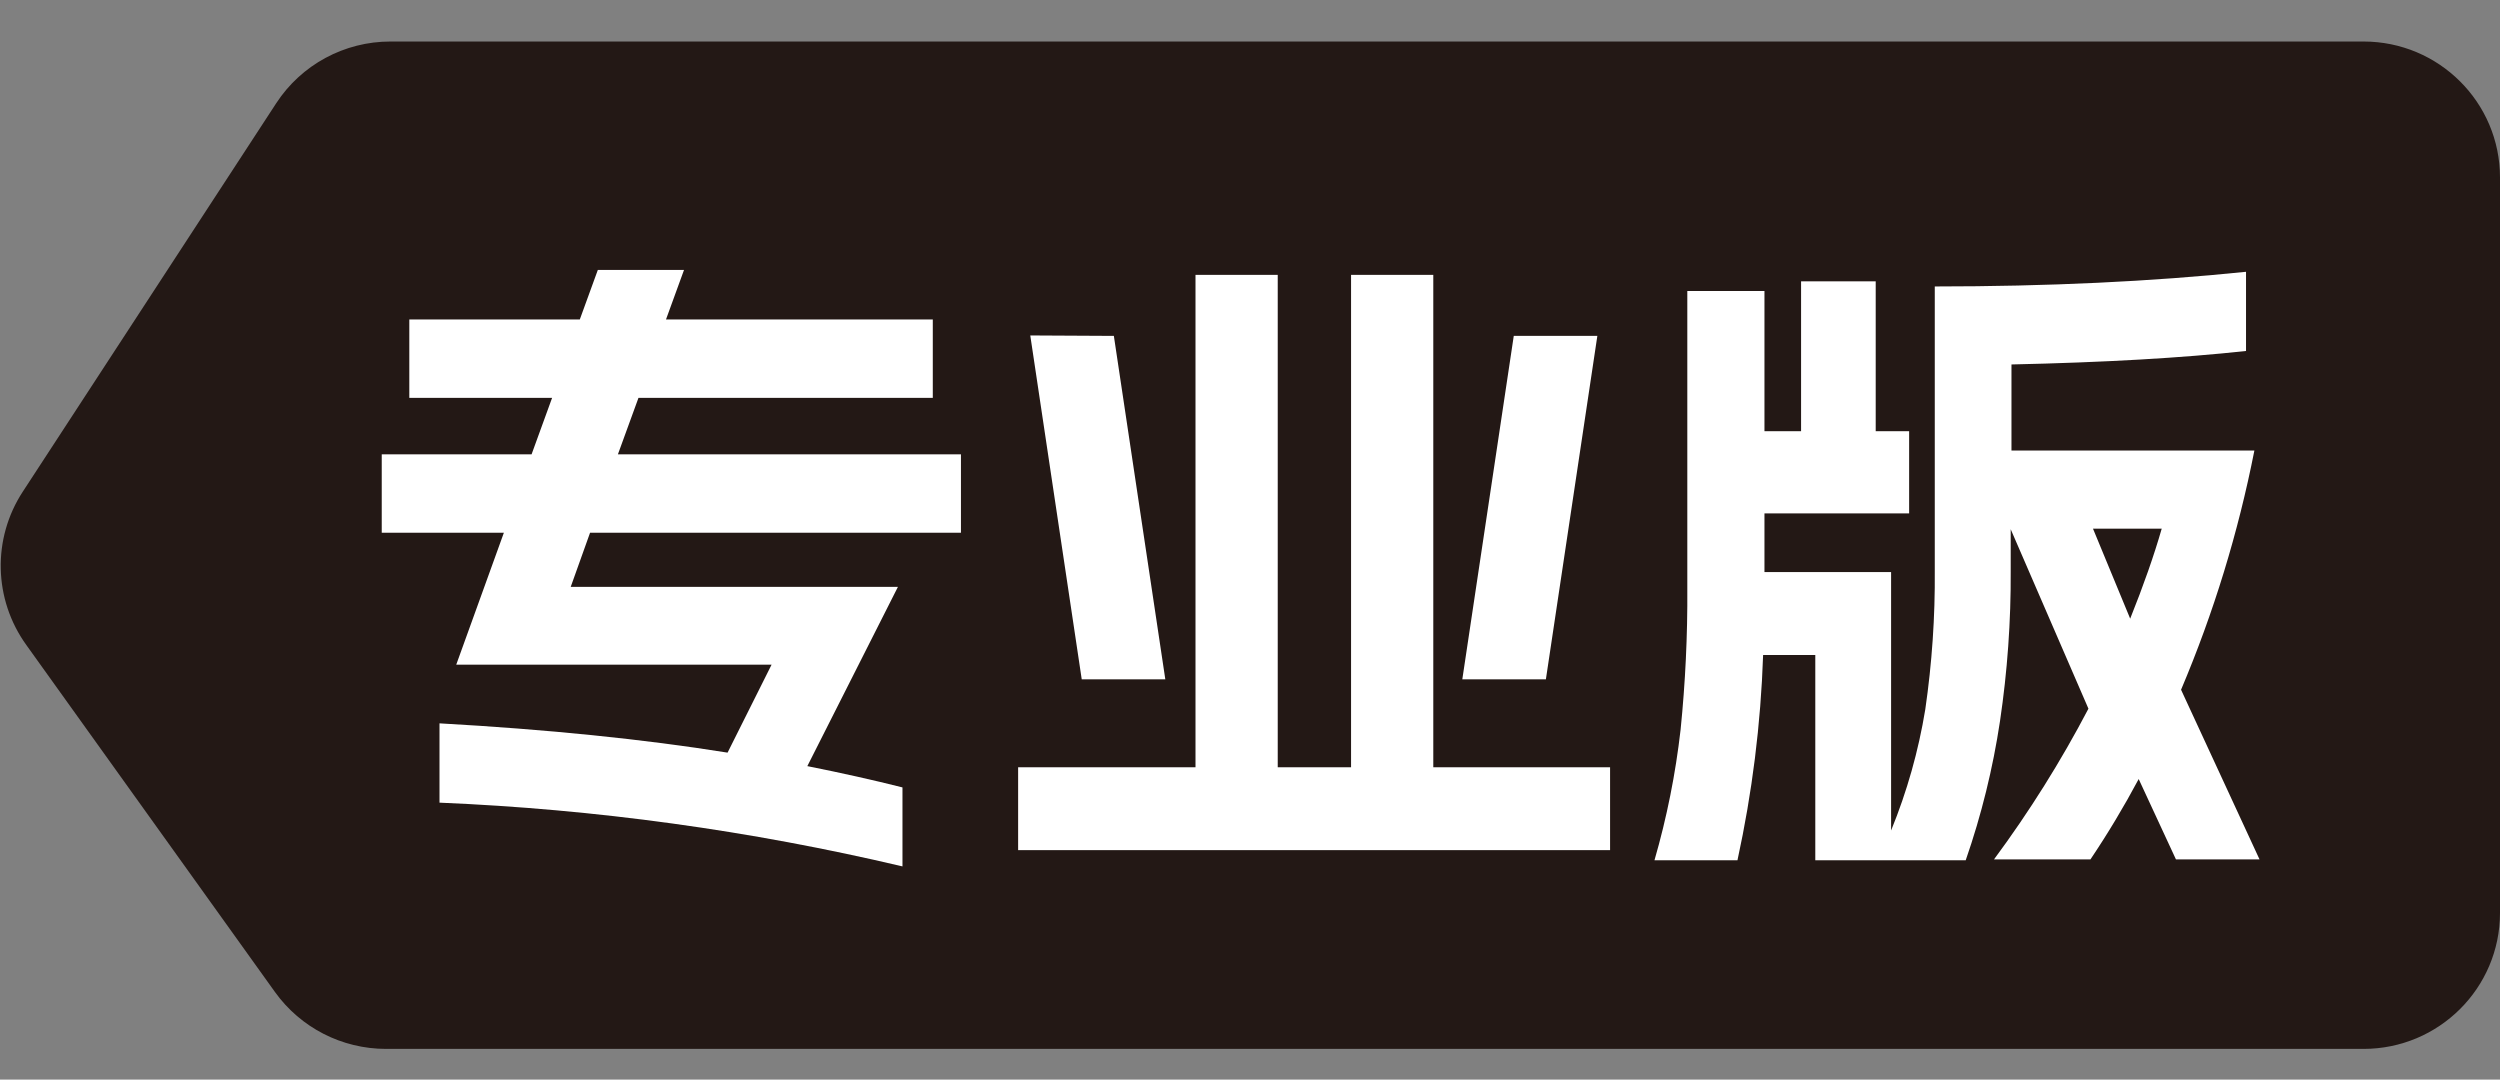 <svg xmlns="http://www.w3.org/2000/svg" xmlns:xlink="http://www.w3.org/1999/xlink" fill="none" version="1.1" width="55.575" height="24" viewBox="0 0 55.575 24"><rect x="0" y="0" width="55.575" height="24" fill="#808080" stroke="none"/><g><g><path d="M52.541,23.317L8.581,23.317C7.602,23.317,6.683,22.847,6.113,22.053L0.585,14.338C-0.144,13.326,-0.175,11.973,0.507,10.929L6.139,2.297C6.698,1.439,7.655,0.922,8.681,0.923L52.541,0.923C54.216,0.923,55.575,2.276,55.575,3.946L55.575,20.297C55.573,21.966,54.215,23.317,52.541,23.317Z" fill="#231815" fill-opacity="1" style="mix-blend-mode:passthrough"/></g><g><g><path d="M9.77,17.843L9.77,16.08Q13.371,16.282,16.174,16.731L17.152,14.776L10.142,14.776L11.201,11.843L8.486,11.843L8.486,10.1L11.817,10.1L12.273,8.845L9.099,8.845L9.099,7.102L12.889,7.102L13.29,6L15.206,6L14.805,7.102L20.736,7.102L20.736,8.845L14.193,8.845L13.736,10.1L21.362,10.1L21.362,11.843L13.117,11.843L12.687,13.046L19.961,13.046L17.947,17.031Q19.091,17.259,20.062,17.504L20.062,19.26C16.684,18.463,13.238,17.988,9.77,17.843Z" fill="#FFFFFF" fill-opacity="1" style="mix-blend-mode:passthrough"/></g><g><path d="M22.633,17.057L26.576,17.057L26.576,6.111L28.404,6.111L28.404,17.057L30.034,17.057L30.034,6.111L31.862,6.111L31.862,17.057L35.792,17.057L35.792,18.899L22.633,18.899L22.633,17.057ZM24.761,7.467L25.905,15.102L24.047,15.102L22.903,7.457L24.761,7.467ZM33.651,7.467L35.509,7.467L34.365,15.102L32.507,15.102L33.651,7.467Z" fill="#FFFFFF" fill-opacity="1" style="mix-blend-mode:passthrough"/></g><g><path d="M46.426,15.754L44.698,11.765L44.698,12.694C44.704,13.811,44.624,14.926,44.46,16.031C44.302,17.083,44.047,18.118,43.698,19.123L40.354,19.123L40.354,14.561L39.194,14.561C39.142,16.096,38.951,17.623,38.624,19.123L36.779,19.123C37.054,18.173,37.248,17.2,37.36,16.217C37.465,15.175,37.516,14.128,37.509,13.082L37.509,6.469L39.224,6.469L39.224,9.585L40.038,9.585L40.038,6.254L41.697,6.254L41.697,9.585L42.44,9.585L42.44,11.413L39.224,11.413L39.224,12.717L42.039,12.717L42.039,18.462C42.393,17.596,42.648,16.693,42.799,15.77C42.948,14.745,43.019,13.71,43.01,12.674L43.01,6.368Q46.771,6.368,49.929,6.042L49.929,7.802Q47.814,8.034,44.715,8.102L44.715,10.015L50.115,10.015C49.756,11.839,49.21,13.621,48.485,15.333L50.229,19.104L48.371,19.104L47.543,17.318C47.216,17.931,46.859,18.527,46.471,19.104L44.327,19.104C45.112,18.043,45.814,16.923,46.426,15.754ZM47.354,13.753Q47.801,12.638,48.055,11.752L46.527,11.752L47.354,13.753Z" fill="#FFFFFF" fill-opacity="1" style="mix-blend-mode:passthrough"/></g></g></g></svg>